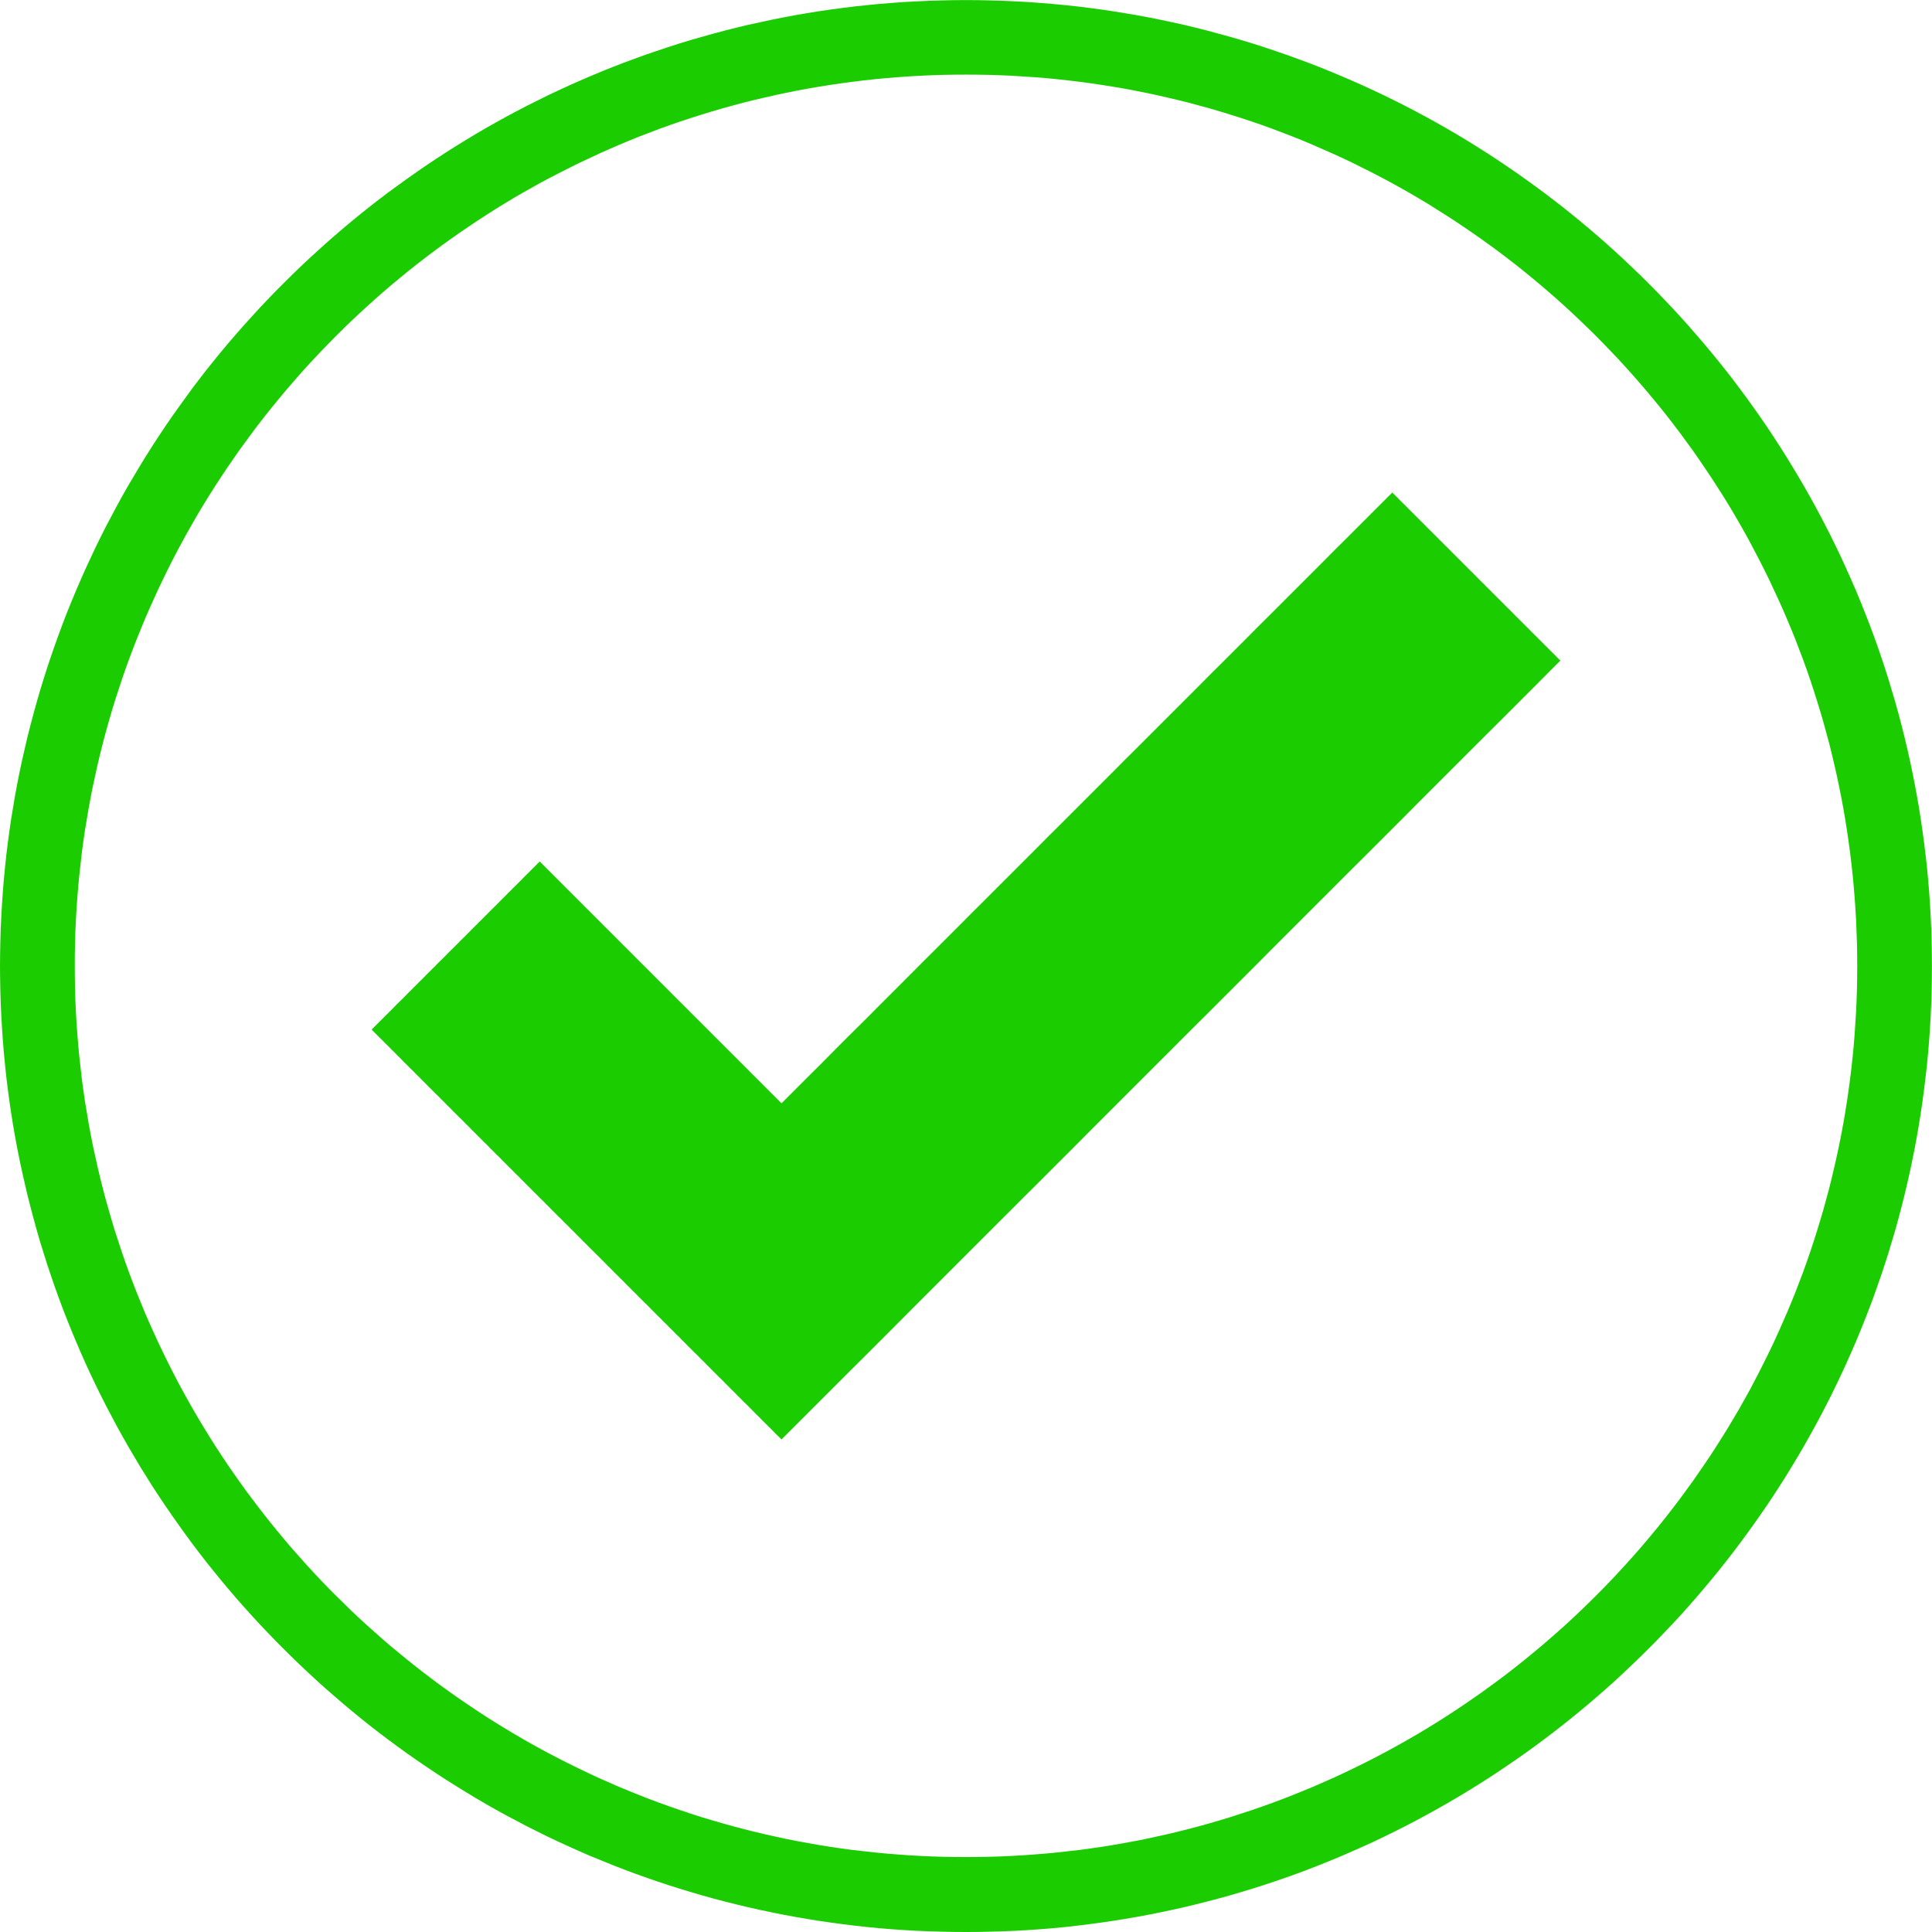 <?xml version="1.0" encoding="UTF-8"?> <svg xmlns="http://www.w3.org/2000/svg" viewBox="0 0 22.397 22.397" fill="none"><g clip-path="url(#clip0_895_782)"><path d="M11.198 22.397C11.102 22.397 11.006 22.396 10.91 22.393C10.814 22.391 10.718 22.387 10.623 22.383C10.528 22.378 10.433 22.372 10.338 22.365C10.243 22.358 10.149 22.349 10.055 22.34C9.961 22.33 9.867 22.319 9.774 22.307C9.681 22.295 9.588 22.282 9.495 22.268C9.403 22.254 9.311 22.238 9.219 22.222C9.127 22.206 9.035 22.188 8.945 22.169C8.854 22.151 8.763 22.131 8.673 22.11C8.583 22.089 8.493 22.067 8.404 22.044C8.314 22.021 8.225 21.997 8.137 21.972C8.048 21.946 7.96 21.92 7.873 21.893C7.785 21.866 7.698 21.837 7.611 21.808C7.525 21.778 7.438 21.748 7.353 21.717C7.267 21.685 7.182 21.653 7.097 21.619C7.012 21.585 6.928 21.551 6.844 21.516C6.761 21.48 6.677 21.444 6.595 21.406C6.512 21.369 6.43 21.33 6.348 21.291C6.267 21.251 6.186 21.211 6.105 21.17C6.025 21.128 5.945 21.086 5.865 21.043C5.786 21 5.707 20.956 5.629 20.911C5.551 20.866 5.473 20.82 5.397 20.773C5.32 20.726 5.243 20.678 5.168 20.63C5.092 20.581 5.017 20.532 4.942 20.481C4.868 20.431 4.794 20.38 4.721 20.328C4.648 20.276 4.575 20.223 4.503 20.169C4.431 20.115 4.36 20.061 4.289 20.005C4.219 19.95 4.149 19.893 4.08 19.836C4.011 19.779 3.943 19.721 3.875 19.662C3.807 19.604 3.74 19.544 3.674 19.484C3.607 19.423 3.542 19.362 3.477 19.3C3.412 19.238 3.348 19.176 3.285 19.112C3.221 19.049 3.159 18.985 3.097 18.92C3.035 18.856 2.974 18.79 2.914 18.724C2.853 18.657 2.794 18.59 2.735 18.523C2.676 18.455 2.618 18.386 2.561 18.317C2.504 18.248 2.448 18.178 2.392 18.108C2.337 18.037 2.282 17.966 2.228 17.894C2.175 17.822 2.122 17.75 2.07 17.676C2.018 17.603 1.966 17.529 1.916 17.455C1.866 17.381 1.816 17.306 1.767 17.23C1.719 17.154 1.671 17.077 1.624 17.001C1.578 16.924 1.532 16.846 1.486 16.768C1.441 16.69 1.397 16.611 1.354 16.532C1.311 16.452 1.269 16.373 1.227 16.292C1.186 16.212 1.146 16.131 1.106 16.049C1.067 15.968 1.028 15.885 0.991 15.803C0.954 15.72 0.917 15.637 0.882 15.553C0.846 15.469 0.812 15.385 0.778 15.3C0.745 15.216 0.712 15.131 0.681 15.045C0.649 14.959 0.619 14.873 0.59 14.786C0.56 14.699 0.532 14.612 0.505 14.525C0.477 14.437 0.451 14.349 0.426 14.261C0.401 14.172 0.377 14.083 0.354 13.994C0.33 13.904 0.308 13.815 0.288 13.724C0.267 13.634 0.247 13.543 0.228 13.453C0.209 13.362 0.192 13.27 0.175 13.179C0.159 13.087 0.143 12.994 0.129 12.902C0.115 12.809 0.102 12.717 0.09 12.623C0.078 12.53 0.067 12.436 0.058 12.342C0.048 12.248 0.04 12.154 0.033 12.059C0.026 11.965 0.02 11.87 0.015 11.775C0.01 11.679 0.006 11.584 0.004 11.488C0.002 11.392 0 11.295 0 11.199C0 11.103 0.002 11.007 0.004 10.911C0.006 10.815 0.01 10.719 0.015 10.624C0.02 10.528 0.026 10.434 0.033 10.339C0.04 10.244 0.048 10.15 0.058 10.056C0.067 9.962 0.078 9.868 0.09 9.775C0.102 9.682 0.115 9.589 0.129 9.496C0.144 9.403 0.159 9.311 0.175 9.22C0.192 9.128 0.209 9.036 0.228 8.945C0.247 8.855 0.266 8.764 0.288 8.674C0.308 8.583 0.33 8.494 0.354 8.404C0.377 8.315 0.401 8.226 0.426 8.138C0.451 8.049 0.477 7.961 0.505 7.873C0.532 7.786 0.56 7.699 0.59 7.612C0.619 7.525 0.65 7.439 0.681 7.354C0.712 7.268 0.745 7.182 0.778 7.098C0.812 7.013 0.846 6.929 0.882 6.845C0.917 6.762 0.954 6.678 0.991 6.596C1.029 6.513 1.067 6.431 1.106 6.349C1.146 6.267 1.186 6.186 1.227 6.106C1.269 6.026 1.311 5.946 1.354 5.866C1.397 5.787 1.441 5.708 1.486 5.63C1.532 5.552 1.578 5.474 1.624 5.398C1.671 5.32 1.719 5.244 1.767 5.169C1.816 5.093 1.865 5.018 1.916 4.943C1.966 4.869 2.017 4.795 2.07 4.722C2.122 4.649 2.175 4.576 2.228 4.504C2.282 4.432 2.337 4.361 2.392 4.29C2.448 4.22 2.504 4.15 2.561 4.081C2.618 4.012 2.676 3.943 2.735 3.876C2.794 3.808 2.853 3.741 2.914 3.675C2.974 3.608 3.035 3.543 3.097 3.478C3.159 3.413 3.221 3.349 3.285 3.286C3.348 3.223 3.412 3.16 3.477 3.098C3.542 3.036 3.607 2.975 3.674 2.915C3.74 2.854 3.807 2.795 3.875 2.736C3.943 2.677 4.011 2.619 4.08 2.562C4.149 2.505 4.219 2.449 4.289 2.393C4.36 2.338 4.431 2.283 4.503 2.229C4.575 2.176 4.648 2.123 4.721 2.071C4.795 2.019 4.868 1.967 4.942 1.917C5.017 1.866 5.092 1.817 5.168 1.768C5.244 1.719 5.32 1.672 5.397 1.625C5.473 1.578 5.551 1.532 5.629 1.487C5.708 1.442 5.786 1.398 5.865 1.355C5.945 1.312 6.025 1.269 6.105 1.228C6.186 1.187 6.267 1.147 6.348 1.107C6.43 1.068 6.512 1.029 6.595 0.992C6.677 0.955 6.761 0.918 6.844 0.883C6.928 0.847 7.012 0.813 7.097 0.779C7.182 0.746 7.267 0.713 7.353 0.682C7.439 0.65 7.525 0.62 7.611 0.591C7.698 0.561 7.785 0.533 7.873 0.505C7.96 0.478 8.048 0.452 8.137 0.427C8.225 0.402 8.314 0.378 8.404 0.354C8.493 0.331 8.583 0.309 8.673 0.288C8.763 0.268 8.854 0.248 8.945 0.229C9.036 0.21 9.127 0.193 9.219 0.176C9.31 0.16 9.403 0.144 9.495 0.13C9.588 0.116 9.681 0.103 9.774 0.091C9.868 0.079 9.961 0.068 10.055 0.059C10.149 0.049 10.243 0.041 10.338 0.034C10.433 0.026 10.528 0.02 10.623 0.016C10.718 0.011 10.814 0.007 10.91 0.005C11.006 0.002 11.102 0.001 11.198 0.001C11.295 0.001 11.391 0.002 11.487 0.005C11.583 0.007 11.678 0.011 11.774 0.016C11.869 0.02 11.964 0.026 12.059 0.034C12.153 0.041 12.248 0.049 12.342 0.059C12.435 0.068 12.529 0.079 12.622 0.091C12.716 0.103 12.809 0.116 12.901 0.13C12.994 0.145 13.086 0.16 13.178 0.176C13.27 0.193 13.361 0.21 13.452 0.229C13.543 0.248 13.634 0.267 13.724 0.288C13.814 0.309 13.904 0.331 13.993 0.354C14.082 0.378 14.171 0.402 14.26 0.427C14.349 0.452 14.437 0.478 14.524 0.505C14.612 0.533 14.699 0.561 14.785 0.591C14.872 0.62 14.958 0.651 15.044 0.682C15.13 0.713 15.215 0.746 15.3 0.779C15.384 0.813 15.469 0.847 15.552 0.883C15.636 0.918 15.719 0.955 15.802 0.992C15.885 1.03 15.967 1.068 16.048 1.107C16.13 1.147 16.211 1.187 16.291 1.228C16.372 1.27 16.452 1.312 16.531 1.355C16.611 1.398 16.689 1.442 16.767 1.487C16.846 1.532 16.923 1.578 17 1.625C17.077 1.672 17.153 1.72 17.229 1.768C17.305 1.817 17.38 1.866 17.454 1.917C17.529 1.967 17.602 2.018 17.676 2.071C17.749 2.123 17.821 2.176 17.893 2.229C17.965 2.283 18.036 2.338 18.107 2.393C18.178 2.449 18.247 2.505 18.316 2.562C18.386 2.619 18.454 2.677 18.522 2.736C18.59 2.795 18.657 2.854 18.723 2.915C18.789 2.975 18.855 3.036 18.919 3.098C18.984 3.16 19.049 3.222 19.112 3.286C19.175 3.349 19.238 3.413 19.299 3.478C19.361 3.543 19.423 3.608 19.483 3.675C19.543 3.741 19.603 3.808 19.661 3.876C19.72 3.943 19.778 4.012 19.835 4.081C19.892 4.15 19.949 4.22 20.004 4.29C20.06 4.361 20.115 4.432 20.168 4.504C20.222 4.576 20.275 4.648 20.327 4.722C20.379 4.795 20.43 4.869 20.481 4.943C20.531 5.018 20.581 5.093 20.629 5.169C20.678 5.245 20.726 5.321 20.772 5.398C20.819 5.475 20.865 5.552 20.91 5.63C20.955 5.708 20.999 5.787 21.042 5.866C21.086 5.946 21.128 6.026 21.169 6.106C21.21 6.186 21.251 6.267 21.29 6.349C21.33 6.431 21.368 6.513 21.405 6.596C21.442 6.678 21.479 6.761 21.515 6.845C21.55 6.929 21.585 7.013 21.618 7.098C21.652 7.182 21.684 7.268 21.716 7.354C21.747 7.439 21.778 7.525 21.807 7.612C21.836 7.699 21.865 7.786 21.892 7.873C21.919 7.961 21.945 8.049 21.971 8.138C21.996 8.226 22.02 8.315 22.043 8.404C22.066 8.494 22.088 8.583 22.109 8.674C22.13 8.764 22.15 8.855 22.168 8.945C22.187 9.037 22.205 9.128 22.221 9.22C22.238 9.311 22.253 9.404 22.267 9.496C22.281 9.589 22.294 9.682 22.306 9.775C22.318 9.869 22.329 9.962 22.339 10.056C22.348 10.15 22.357 10.244 22.364 10.339C22.371 10.434 22.377 10.529 22.382 10.624C22.387 10.719 22.39 10.815 22.393 10.911C22.395 11.007 22.396 11.103 22.396 11.199C22.396 11.295 22.395 11.392 22.393 11.488C22.39 11.584 22.387 11.679 22.382 11.775C22.377 11.87 22.371 11.965 22.364 12.059C22.357 12.154 22.348 12.248 22.339 12.342C22.329 12.436 22.318 12.53 22.306 12.623C22.294 12.716 22.282 12.809 22.267 12.902C22.253 12.995 22.238 13.087 22.221 13.179C22.205 13.271 22.187 13.362 22.168 13.453C22.15 13.544 22.13 13.635 22.109 13.724C22.088 13.815 22.066 13.905 22.043 13.994C22.02 14.083 21.996 14.172 21.971 14.261C21.945 14.349 21.919 14.437 21.892 14.525C21.865 14.612 21.836 14.699 21.807 14.786C21.777 14.873 21.747 14.959 21.716 15.045C21.684 15.131 21.652 15.216 21.618 15.3C21.585 15.385 21.55 15.469 21.515 15.553C21.479 15.637 21.443 15.72 21.405 15.803C21.368 15.885 21.329 15.967 21.29 16.049C21.251 16.131 21.211 16.212 21.169 16.292C21.128 16.373 21.086 16.452 21.042 16.532C20.999 16.611 20.955 16.69 20.91 16.768C20.865 16.846 20.819 16.924 20.772 17.001C20.726 17.078 20.678 17.154 20.629 17.23C20.581 17.306 20.531 17.381 20.481 17.455C20.43 17.529 20.379 17.603 20.327 17.676C20.275 17.749 20.222 17.822 20.168 17.894C20.114 17.966 20.06 18.037 20.004 18.108C19.949 18.179 19.892 18.248 19.835 18.317C19.778 18.386 19.72 18.455 19.661 18.523C19.603 18.591 19.543 18.657 19.483 18.724C19.423 18.79 19.361 18.856 19.299 18.92C19.238 18.985 19.175 19.049 19.112 19.112C19.048 19.176 18.984 19.238 18.919 19.3C18.855 19.362 18.789 19.423 18.723 19.484C18.657 19.544 18.589 19.604 18.522 19.662C18.454 19.721 18.386 19.779 18.316 19.836C18.247 19.893 18.177 19.95 18.107 20.005C18.036 20.061 17.965 20.115 17.893 20.169C17.821 20.223 17.749 20.276 17.676 20.328C17.602 20.38 17.529 20.431 17.454 20.481C17.38 20.532 17.305 20.581 17.229 20.63C17.153 20.679 17.077 20.726 17 20.773C16.923 20.82 16.845 20.866 16.767 20.911C16.689 20.956 16.61 21 16.531 21.043C16.452 21.086 16.372 21.129 16.291 21.17C16.211 21.211 16.13 21.251 16.048 21.291C15.967 21.331 15.885 21.369 15.802 21.406C15.719 21.443 15.636 21.48 15.552 21.516C15.469 21.551 15.384 21.585 15.3 21.619C15.215 21.653 15.13 21.685 15.044 21.717C14.958 21.748 14.872 21.779 14.785 21.808C14.699 21.837 14.612 21.866 14.524 21.893C14.437 21.92 14.348 21.946 14.26 21.972C14.171 21.997 14.082 22.021 13.993 22.044C13.903 22.067 13.814 22.089 13.724 22.11C13.633 22.131 13.543 22.151 13.452 22.169C13.361 22.188 13.269 22.206 13.178 22.222C13.086 22.238 12.994 22.254 12.901 22.268C12.809 22.282 12.716 22.295 12.622 22.307C12.529 22.319 12.435 22.33 12.342 22.34C12.248 22.349 12.153 22.358 12.059 22.365C11.964 22.372 11.869 22.378 11.774 22.383C11.679 22.387 11.583 22.391 11.487 22.393C11.391 22.396 11.295 22.397 11.198 22.397ZM11.198 0.865C11.109 0.865 11.02 0.866 10.932 0.868C10.844 0.87 10.756 0.874 10.668 0.878C10.58 0.883 10.492 0.888 10.405 0.895C10.317 0.902 10.231 0.909 10.143 0.918C10.057 0.927 9.97 0.937 9.884 0.948C9.798 0.959 9.712 0.971 9.627 0.984C9.541 0.997 9.456 1.011 9.371 1.026C9.287 1.041 9.202 1.058 9.118 1.075C9.035 1.092 8.951 1.11 8.868 1.13C8.784 1.149 8.701 1.169 8.619 1.19C8.537 1.212 8.454 1.234 8.373 1.257C8.291 1.28 8.21 1.305 8.129 1.33C8.048 1.355 7.968 1.381 7.888 1.408C7.808 1.435 7.728 1.463 7.649 1.492C7.57 1.522 7.491 1.552 7.413 1.582C7.335 1.613 7.258 1.645 7.18 1.678C7.103 1.711 7.027 1.744 6.95 1.779C6.874 1.814 6.798 1.849 6.723 1.885C6.648 1.922 6.573 1.959 6.499 1.997C6.424 2.035 6.351 2.074 6.277 2.113C6.204 2.153 6.132 2.194 6.059 2.235C5.987 2.277 5.915 2.319 5.845 2.362C5.774 2.405 5.703 2.449 5.633 2.495C5.563 2.54 5.494 2.585 5.426 2.632C5.357 2.678 5.288 2.726 5.221 2.774C5.153 2.821 5.086 2.871 5.02 2.92C4.954 2.97 4.888 3.02 4.823 3.071C4.758 3.122 4.693 3.174 4.63 3.227C4.566 3.28 4.502 3.333 4.44 3.387C4.378 3.442 4.316 3.496 4.255 3.552C4.194 3.607 4.133 3.664 4.073 3.721C4.014 3.778 3.954 3.836 3.896 3.894C3.838 3.953 3.78 4.012 3.722 4.072C3.665 4.132 3.609 4.192 3.553 4.253C3.498 4.314 3.443 4.376 3.389 4.439C3.335 4.501 3.281 4.564 3.229 4.628C3.176 4.692 3.124 4.756 3.073 4.821C3.022 4.886 2.971 4.952 2.922 5.018C2.872 5.085 2.823 5.152 2.775 5.219C2.727 5.287 2.68 5.355 2.633 5.424C2.587 5.493 2.541 5.562 2.496 5.632C2.451 5.702 2.407 5.772 2.364 5.843C2.32 5.914 2.278 5.986 2.237 6.058C2.195 6.13 2.155 6.202 2.115 6.276C2.075 6.349 2.036 6.423 1.998 6.497C1.96 6.572 1.923 6.646 1.887 6.721C1.85 6.797 1.815 6.872 1.781 6.949C1.746 7.025 1.712 7.102 1.679 7.179C1.647 7.256 1.615 7.334 1.584 7.412C1.553 7.49 1.523 7.569 1.494 7.648C1.465 7.727 1.437 7.806 1.41 7.886C1.383 7.966 1.357 8.046 1.331 8.128C1.306 8.208 1.282 8.29 1.259 8.371C1.235 8.453 1.213 8.535 1.192 8.617C1.171 8.7 1.15 8.783 1.131 8.866C1.112 8.949 1.094 9.033 1.076 9.117C1.059 9.201 1.043 9.285 1.028 9.37C1.013 9.455 0.999 9.54 0.985 9.625C0.972 9.711 0.96 9.796 0.949 9.882C0.939 9.968 0.929 10.055 0.92 10.142C0.911 10.229 0.903 10.316 0.897 10.403C0.89 10.491 0.884 10.578 0.88 10.666C0.875 10.754 0.872 10.842 0.87 10.931C0.867 11.019 0.867 11.108 0.867 11.197C0.867 11.285 0.868 11.375 0.87 11.463C0.872 11.551 0.875 11.639 0.88 11.727C0.884 11.815 0.89 11.903 0.897 11.99C0.903 12.078 0.911 12.165 0.92 12.252C0.929 12.338 0.939 12.425 0.949 12.511C0.96 12.597 0.973 12.683 0.985 12.768C0.999 12.854 1.013 12.939 1.028 13.024C1.043 13.108 1.059 13.193 1.076 13.277C1.094 13.36 1.112 13.444 1.131 13.527C1.15 13.611 1.171 13.694 1.192 13.776C1.213 13.858 1.235 13.941 1.259 14.022C1.282 14.104 1.306 14.185 1.331 14.266C1.357 14.347 1.383 14.427 1.41 14.507C1.437 14.587 1.465 14.667 1.494 14.746C1.523 14.825 1.553 14.904 1.584 14.982C1.615 15.06 1.647 15.137 1.679 15.215C1.712 15.292 1.746 15.368 1.781 15.445C1.815 15.521 1.85 15.597 1.887 15.672C1.923 15.747 1.96 15.822 1.998 15.896C2.036 15.971 2.075 16.044 2.115 16.118C2.155 16.191 2.195 16.263 2.237 16.336C2.278 16.408 2.321 16.48 2.364 16.55C2.407 16.621 2.451 16.692 2.496 16.762C2.541 16.832 2.587 16.901 2.633 16.97C2.68 17.038 2.727 17.107 2.775 17.174C2.823 17.242 2.872 17.309 2.922 17.375C2.971 17.441 3.022 17.507 3.073 17.572C3.124 17.637 3.176 17.702 3.229 17.765C3.281 17.829 3.335 17.893 3.389 17.955C3.443 18.017 3.498 18.079 3.553 18.14C3.609 18.201 3.665 18.262 3.722 18.322C3.78 18.382 3.837 18.441 3.896 18.499C3.954 18.557 4.013 18.615 4.073 18.673C4.133 18.73 4.194 18.786 4.255 18.842C4.316 18.897 4.378 18.952 4.44 19.006C4.502 19.061 4.566 19.114 4.63 19.166C4.693 19.219 4.758 19.271 4.823 19.322C4.888 19.373 4.954 19.424 5.02 19.473C5.086 19.523 5.153 19.572 5.221 19.62C5.288 19.668 5.357 19.715 5.426 19.762C5.494 19.808 5.563 19.854 5.633 19.899C5.703 19.944 5.774 19.988 5.845 20.031C5.916 20.074 5.987 20.117 6.059 20.158C6.132 20.2 6.204 20.241 6.277 20.28C6.351 20.32 6.424 20.359 6.499 20.397C6.573 20.435 6.648 20.472 6.723 20.508C6.798 20.545 6.874 20.58 6.95 20.615C7.027 20.649 7.103 20.683 7.18 20.716C7.258 20.748 7.336 20.78 7.413 20.811C7.492 20.842 7.57 20.872 7.649 20.901C7.728 20.93 7.808 20.958 7.888 20.985C7.968 21.013 8.048 21.038 8.129 21.064C8.21 21.089 8.291 21.113 8.373 21.136C8.454 21.16 8.537 21.182 8.619 21.203C8.701 21.224 8.784 21.245 8.868 21.264C8.951 21.283 9.035 21.301 9.118 21.319C9.202 21.336 9.287 21.352 9.371 21.367C9.456 21.383 9.541 21.396 9.627 21.41C9.712 21.423 9.798 21.435 9.884 21.446C9.97 21.456 10.057 21.466 10.143 21.475C10.23 21.484 10.317 21.492 10.405 21.498C10.492 21.505 10.58 21.511 10.668 21.515C10.756 21.52 10.844 21.523 10.932 21.525C11.02 21.527 11.11 21.528 11.198 21.528C11.287 21.528 11.376 21.527 11.464 21.525C11.553 21.523 11.641 21.52 11.729 21.515C11.817 21.511 11.904 21.505 11.992 21.498C12.079 21.492 12.166 21.484 12.253 21.475C12.34 21.466 12.426 21.456 12.513 21.446C12.598 21.435 12.684 21.422 12.77 21.41C12.855 21.396 12.94 21.383 13.025 21.367C13.11 21.352 13.194 21.336 13.278 21.319C13.362 21.301 13.446 21.283 13.529 21.264C13.612 21.245 13.695 21.224 13.778 21.203C13.86 21.182 13.942 21.16 14.024 21.136C14.105 21.113 14.187 21.089 14.267 21.064C14.348 21.038 14.429 21.012 14.509 20.985C14.589 20.958 14.668 20.93 14.747 20.901C14.827 20.872 14.905 20.842 14.983 20.811C15.061 20.78 15.139 20.748 15.216 20.716C15.293 20.683 15.37 20.649 15.446 20.615C15.523 20.58 15.599 20.545 15.674 20.508C15.749 20.472 15.824 20.435 15.898 20.397C15.972 20.359 16.046 20.32 16.119 20.28C16.192 20.24 16.265 20.2 16.337 20.158C16.41 20.117 16.481 20.074 16.552 20.031C16.623 19.988 16.693 19.944 16.763 19.899C16.833 19.854 16.902 19.808 16.971 19.762C17.04 19.715 17.108 19.668 17.176 19.62C17.243 19.572 17.31 19.523 17.377 19.473C17.443 19.424 17.509 19.373 17.574 19.322C17.639 19.271 17.703 19.219 17.767 19.166C17.831 19.114 17.894 19.06 17.956 19.006C18.019 18.952 18.081 18.897 18.142 18.842C18.203 18.786 18.264 18.73 18.323 18.673C18.383 18.615 18.442 18.558 18.501 18.499C18.559 18.441 18.617 18.382 18.674 18.322C18.731 18.262 18.788 18.201 18.843 18.14C18.899 18.079 18.954 18.017 19.008 17.955C19.062 17.893 19.115 17.829 19.168 17.765C19.221 17.702 19.273 17.637 19.324 17.572C19.375 17.507 19.425 17.441 19.475 17.375C19.524 17.309 19.573 17.242 19.622 17.174C19.669 17.107 19.717 17.038 19.763 16.97C19.81 16.901 19.856 16.832 19.9 16.762C19.945 16.692 19.989 16.621 20.033 16.55C20.076 16.479 20.118 16.408 20.16 16.336C20.201 16.264 20.242 16.191 20.282 16.118C20.321 16.044 20.36 15.971 20.398 15.896C20.436 15.822 20.473 15.747 20.51 15.672C20.546 15.597 20.582 15.521 20.616 15.445C20.65 15.368 20.684 15.292 20.717 15.215C20.75 15.137 20.782 15.06 20.813 14.982C20.843 14.903 20.873 14.825 20.903 14.746C20.932 14.667 20.96 14.587 20.987 14.507C21.014 14.427 21.04 14.347 21.065 14.266C21.09 14.185 21.115 14.104 21.138 14.022C21.161 13.941 21.183 13.858 21.205 13.776C21.226 13.694 21.246 13.611 21.265 13.527C21.285 13.444 21.303 13.36 21.32 13.277C21.337 13.193 21.354 13.108 21.369 13.024C21.384 12.939 21.398 12.854 21.411 12.768C21.424 12.683 21.436 12.597 21.447 12.511C21.458 12.425 21.468 12.338 21.477 12.252C21.486 12.165 21.494 12.078 21.5 11.99C21.506 11.903 21.512 11.815 21.517 11.727C21.521 11.639 21.525 11.551 21.527 11.463C21.529 11.375 21.53 11.285 21.53 11.197C21.53 11.108 21.529 11.019 21.527 10.931C21.524 10.842 21.521 10.754 21.517 10.666C21.512 10.578 21.507 10.491 21.5 10.403C21.493 10.316 21.486 10.229 21.477 10.142C21.468 10.055 21.458 9.969 21.447 9.882C21.436 9.797 21.424 9.711 21.411 9.625C21.398 9.54 21.384 9.455 21.369 9.37C21.354 9.285 21.337 9.201 21.32 9.117C21.303 9.033 21.285 8.949 21.265 8.866C21.246 8.783 21.226 8.7 21.205 8.617C21.183 8.535 21.161 8.453 21.138 8.371C21.115 8.29 21.09 8.208 21.065 8.128C21.04 8.047 21.014 7.966 20.987 7.886C20.96 7.806 20.932 7.727 20.903 7.648C20.873 7.569 20.843 7.49 20.813 7.412C20.782 7.334 20.75 7.256 20.717 7.179C20.684 7.102 20.651 7.025 20.616 6.949C20.581 6.872 20.546 6.797 20.51 6.721C20.473 6.646 20.436 6.571 20.398 6.497C20.36 6.423 20.321 6.349 20.282 6.276C20.242 6.202 20.201 6.13 20.16 6.058C20.118 5.985 20.076 5.914 20.033 5.843C19.99 5.772 19.946 5.702 19.9 5.632C19.856 5.562 19.81 5.493 19.763 5.424C19.717 5.355 19.669 5.287 19.622 5.219C19.574 5.152 19.524 5.085 19.475 5.018C19.425 4.952 19.375 4.886 19.324 4.821C19.273 4.756 19.221 4.692 19.168 4.628C19.115 4.564 19.062 4.501 19.008 4.439C18.953 4.376 18.899 4.314 18.843 4.253C18.788 4.192 18.731 4.131 18.674 4.072C18.617 4.012 18.559 3.953 18.501 3.894C18.442 3.836 18.383 3.778 18.323 3.721C18.263 3.664 18.203 3.607 18.142 3.552C18.081 3.496 18.019 3.441 17.956 3.387C17.894 3.333 17.831 3.28 17.767 3.227C17.703 3.174 17.639 3.122 17.574 3.071C17.509 3.02 17.443 2.97 17.377 2.92C17.31 2.871 17.243 2.821 17.176 2.774C17.108 2.726 17.04 2.678 16.971 2.632C16.902 2.585 16.833 2.539 16.763 2.495C16.693 2.45 16.623 2.406 16.552 2.362C16.481 2.319 16.409 2.277 16.337 2.235C16.265 2.194 16.193 2.153 16.119 2.113C16.046 2.073 15.972 2.035 15.898 1.997C15.823 1.959 15.749 1.922 15.674 1.885C15.599 1.849 15.523 1.813 15.446 1.779C15.37 1.745 15.293 1.711 15.216 1.678C15.139 1.645 15.061 1.613 14.983 1.582C14.905 1.552 14.827 1.522 14.747 1.492C14.668 1.463 14.589 1.435 14.509 1.408C14.429 1.381 14.349 1.355 14.267 1.33C14.187 1.305 14.105 1.28 14.024 1.257C13.942 1.234 13.86 1.212 13.778 1.19C13.695 1.169 13.612 1.149 13.529 1.13C13.446 1.11 13.362 1.092 13.278 1.075C13.194 1.058 13.11 1.041 13.025 1.026C12.94 1.011 12.855 0.997 12.77 0.984C12.684 0.971 12.599 0.959 12.513 0.948C12.426 0.937 12.34 0.927 12.253 0.918C12.167 0.909 12.079 0.901 11.992 0.895C11.904 0.889 11.817 0.883 11.729 0.878C11.641 0.874 11.553 0.87 11.464 0.868C11.376 0.866 11.287 0.865 11.198 0.865Z" fill="url(#paint0_linear_895_782)"></path><path d="M16.14 5.71L16.03 5.82L15.919 5.931L15.808 6.042L15.698 6.152L15.587 6.263L15.476 6.373L15.366 6.484L15.255 6.595L15.145 6.705L15.034 6.816L14.923 6.927L14.813 7.037L14.702 7.148L14.591 7.258L14.481 7.369L14.37 7.48L14.26 7.59L14.149 7.701L14.038 7.811L13.928 7.922L13.817 8.033L13.706 8.144L13.596 8.254L13.485 8.365L13.374 8.476L13.264 8.586L13.153 8.697L13.042 8.807L12.932 8.918L12.821 9.029L12.711 9.139L12.6 9.25L12.489 9.361L12.379 9.471L12.268 9.582L12.157 9.692L12.047 9.803L11.936 9.914L11.826 10.024L11.715 10.135L11.604 10.246L11.494 10.356L11.383 10.467L11.272 10.577L11.162 10.688L11.051 10.799L10.941 10.909L10.83 11.02L10.719 11.13L10.609 11.241L10.498 11.352L10.388 11.462L10.277 11.573L10.166 11.684L10.056 11.795L9.945 11.905L9.834 12.015L9.723 12.126L9.613 12.237L9.503 12.348L9.392 12.458L9.281 12.569L9.17 12.68L9.06 12.79L9.016 12.746L8.972 12.702L8.928 12.659L8.885 12.615L8.841 12.571L8.797 12.527L8.753 12.483L8.709 12.44L8.666 12.396L8.622 12.352L8.578 12.308L8.534 12.264L8.49 12.22L8.447 12.177L8.403 12.133L8.359 12.089L8.315 12.045L8.271 12.002L8.228 11.958L8.184 11.914L8.14 11.87L8.096 11.826L8.052 11.783L8.008 11.739L7.965 11.695L7.921 11.651L7.877 11.608L7.833 11.564L7.789 11.52L7.746 11.476L7.702 11.432L7.658 11.389L7.614 11.345L7.571 11.301L7.527 11.257L7.483 11.213L7.439 11.17L7.395 11.126L7.352 11.082L7.308 11.038L7.264 10.994L7.22 10.951L7.177 10.907L7.133 10.863L7.089 10.819L7.045 10.775L7.001 10.732L6.958 10.688L6.914 10.644L6.87 10.6L6.826 10.556L6.782 10.513L6.739 10.469L6.695 10.425L6.651 10.381L6.607 10.337L6.563 10.294L6.52 10.25L6.476 10.206L6.432 10.162L6.388 10.118L6.344 10.074L6.301 10.031L6.257 9.987L6.226 10.017L6.196 10.048L6.165 10.078L6.135 10.109L6.104 10.139L6.074 10.169L6.044 10.2L6.013 10.231L5.983 10.261L5.952 10.291L5.922 10.322L5.891 10.352L5.861 10.383L5.83 10.413L5.8 10.444L5.77 10.474L5.739 10.505L5.708 10.535L5.678 10.565L5.648 10.596L5.617 10.626L5.587 10.657L5.556 10.687L5.526 10.718L5.495 10.748L5.465 10.778L5.435 10.809L5.404 10.84L5.374 10.87L5.343 10.9L5.313 10.931L5.283 10.961L5.252 10.992L5.221 11.022L5.191 11.052L5.161 11.083L5.13 11.114L5.099 11.144L5.069 11.174L5.039 11.205L5.008 11.235L4.978 11.266L4.947 11.296L4.917 11.327L4.887 11.357L4.856 11.387L4.826 11.418L4.795 11.448L4.765 11.479L4.734 11.509L4.704 11.54L4.674 11.57L4.643 11.601L4.612 11.631L4.582 11.661L4.552 11.692L4.521 11.723L4.491 11.753L4.46 11.783L4.43 11.814L4.399 11.844L4.369 11.875L4.338 11.905L4.308 11.936L4.382 12.01L4.457 12.084L4.531 12.158L4.605 12.232L4.679 12.307L4.753 12.381L4.828 12.455L4.902 12.53L4.976 12.604L5.05 12.678L5.125 12.752L5.199 12.827L5.273 12.901L5.348 12.975L5.422 13.049L5.496 13.124L5.57 13.198L5.645 13.272L5.719 13.347L5.793 13.42L5.867 13.495L5.941 13.569L6.016 13.643L6.09 13.718L6.164 13.792L6.238 13.866L6.313 13.94L6.387 14.015L6.461 14.089L6.536 14.163L6.61 14.237L6.684 14.311L6.758 14.386L6.832 14.46L6.907 14.534L6.981 14.608L7.055 14.683L7.129 14.757L7.204 14.831L7.278 14.906L7.352 14.98L7.426 15.054L7.501 15.128L7.575 15.203L7.649 15.277L7.724 15.351L7.797 15.425L7.872 15.499L7.946 15.574L8.02 15.648L8.095 15.722L8.169 15.796L8.243 15.871L8.317 15.945L8.392 16.019L8.466 16.094L8.54 16.168L8.614 16.242L8.689 16.316L8.763 16.391L8.837 16.465L8.912 16.539L8.985 16.613L9.06 16.687L9.201 16.546L9.342 16.405L9.483 16.264L9.624 16.123L9.765 15.982L9.906 15.841L10.048 15.7L10.189 15.559L10.33 15.418L10.471 15.276L10.612 15.135L10.753 14.994L10.894 14.853L11.035 14.712L11.176 14.571L11.317 14.43L11.458 14.289L11.599 14.148L11.74 14.007L11.881 13.866L12.023 13.725L12.164 13.584L12.305 13.443L12.446 13.302L12.587 13.16L12.728 13.019L12.869 12.878L13.01 12.737L13.151 12.596L13.292 12.455L13.433 12.314L13.574 12.173L13.715 12.032L13.856 11.891L13.998 11.75L14.139 11.609L14.28 11.468L14.421 11.327L14.562 11.186L14.703 11.044L14.844 10.903L14.985 10.762L15.126 10.621L15.267 10.48L15.408 10.339L15.549 10.198L15.69 10.057L15.832 9.916L15.973 9.775L16.114 9.634L16.255 9.493L16.396 9.351L16.537 9.21L16.678 9.069L16.819 8.928L16.96 8.787L17.101 8.646L17.242 8.505L17.384 8.364L17.525 8.223L17.666 8.082L17.807 7.941L17.948 7.799L18.089 7.658L18.058 7.628L18.028 7.597L17.998 7.567L17.967 7.537L17.937 7.506L17.906 7.476L17.876 7.445L17.845 7.415L17.815 7.384L17.784 7.354L17.754 7.324L17.724 7.293L17.693 7.262L17.663 7.232L17.632 7.202L17.602 7.171L17.571 7.141L17.541 7.11L17.511 7.08L17.48 7.049L17.449 7.019L17.419 6.988L17.389 6.958L17.358 6.928L17.328 6.897L17.297 6.867L17.267 6.836L17.236 6.806L17.206 6.775L17.175 6.745L17.145 6.715L17.115 6.684L17.084 6.653L17.054 6.623L17.023 6.593L16.993 6.562L16.962 6.532L16.932 6.501L16.902 6.471L16.871 6.44L16.84 6.41L16.81 6.379L16.78 6.349L16.749 6.319L16.719 6.288L16.688 6.258L16.658 6.227L16.627 6.197L16.597 6.166L16.566 6.136L16.536 6.106L16.506 6.075L16.475 6.045L16.445 6.014L16.414 5.984L16.384 5.953L16.353 5.923L16.323 5.892L16.293 5.862L16.262 5.832L16.231 5.801L16.201 5.77L16.171 5.74L16.14 5.71Z" fill="url(#paint1_linear_895_782)"></path></g><defs><linearGradient id="paint0_linear_895_782" x1="22.503" y1="6.037" x2="67.495" y2="83.964" gradientUnits="userSpaceOnUse"><stop offset="0.11" stop-color="#1BCD00"></stop><stop offset="1" stop-color="#328000"></stop></linearGradient><linearGradient id="paint1_linear_895_782" x1="34.983" y1="29.352" x2="71.191" y2="65.56" gradientUnits="userSpaceOnUse"><stop offset="0.11" stop-color="#1BCD00"></stop><stop offset="1" stop-color="#328000"></stop></linearGradient><clipPath id="clip0_895_782"><rect width="5.574" height="5.574" fill="white" transform="scale(4.018)"></rect></clipPath></defs></svg> 